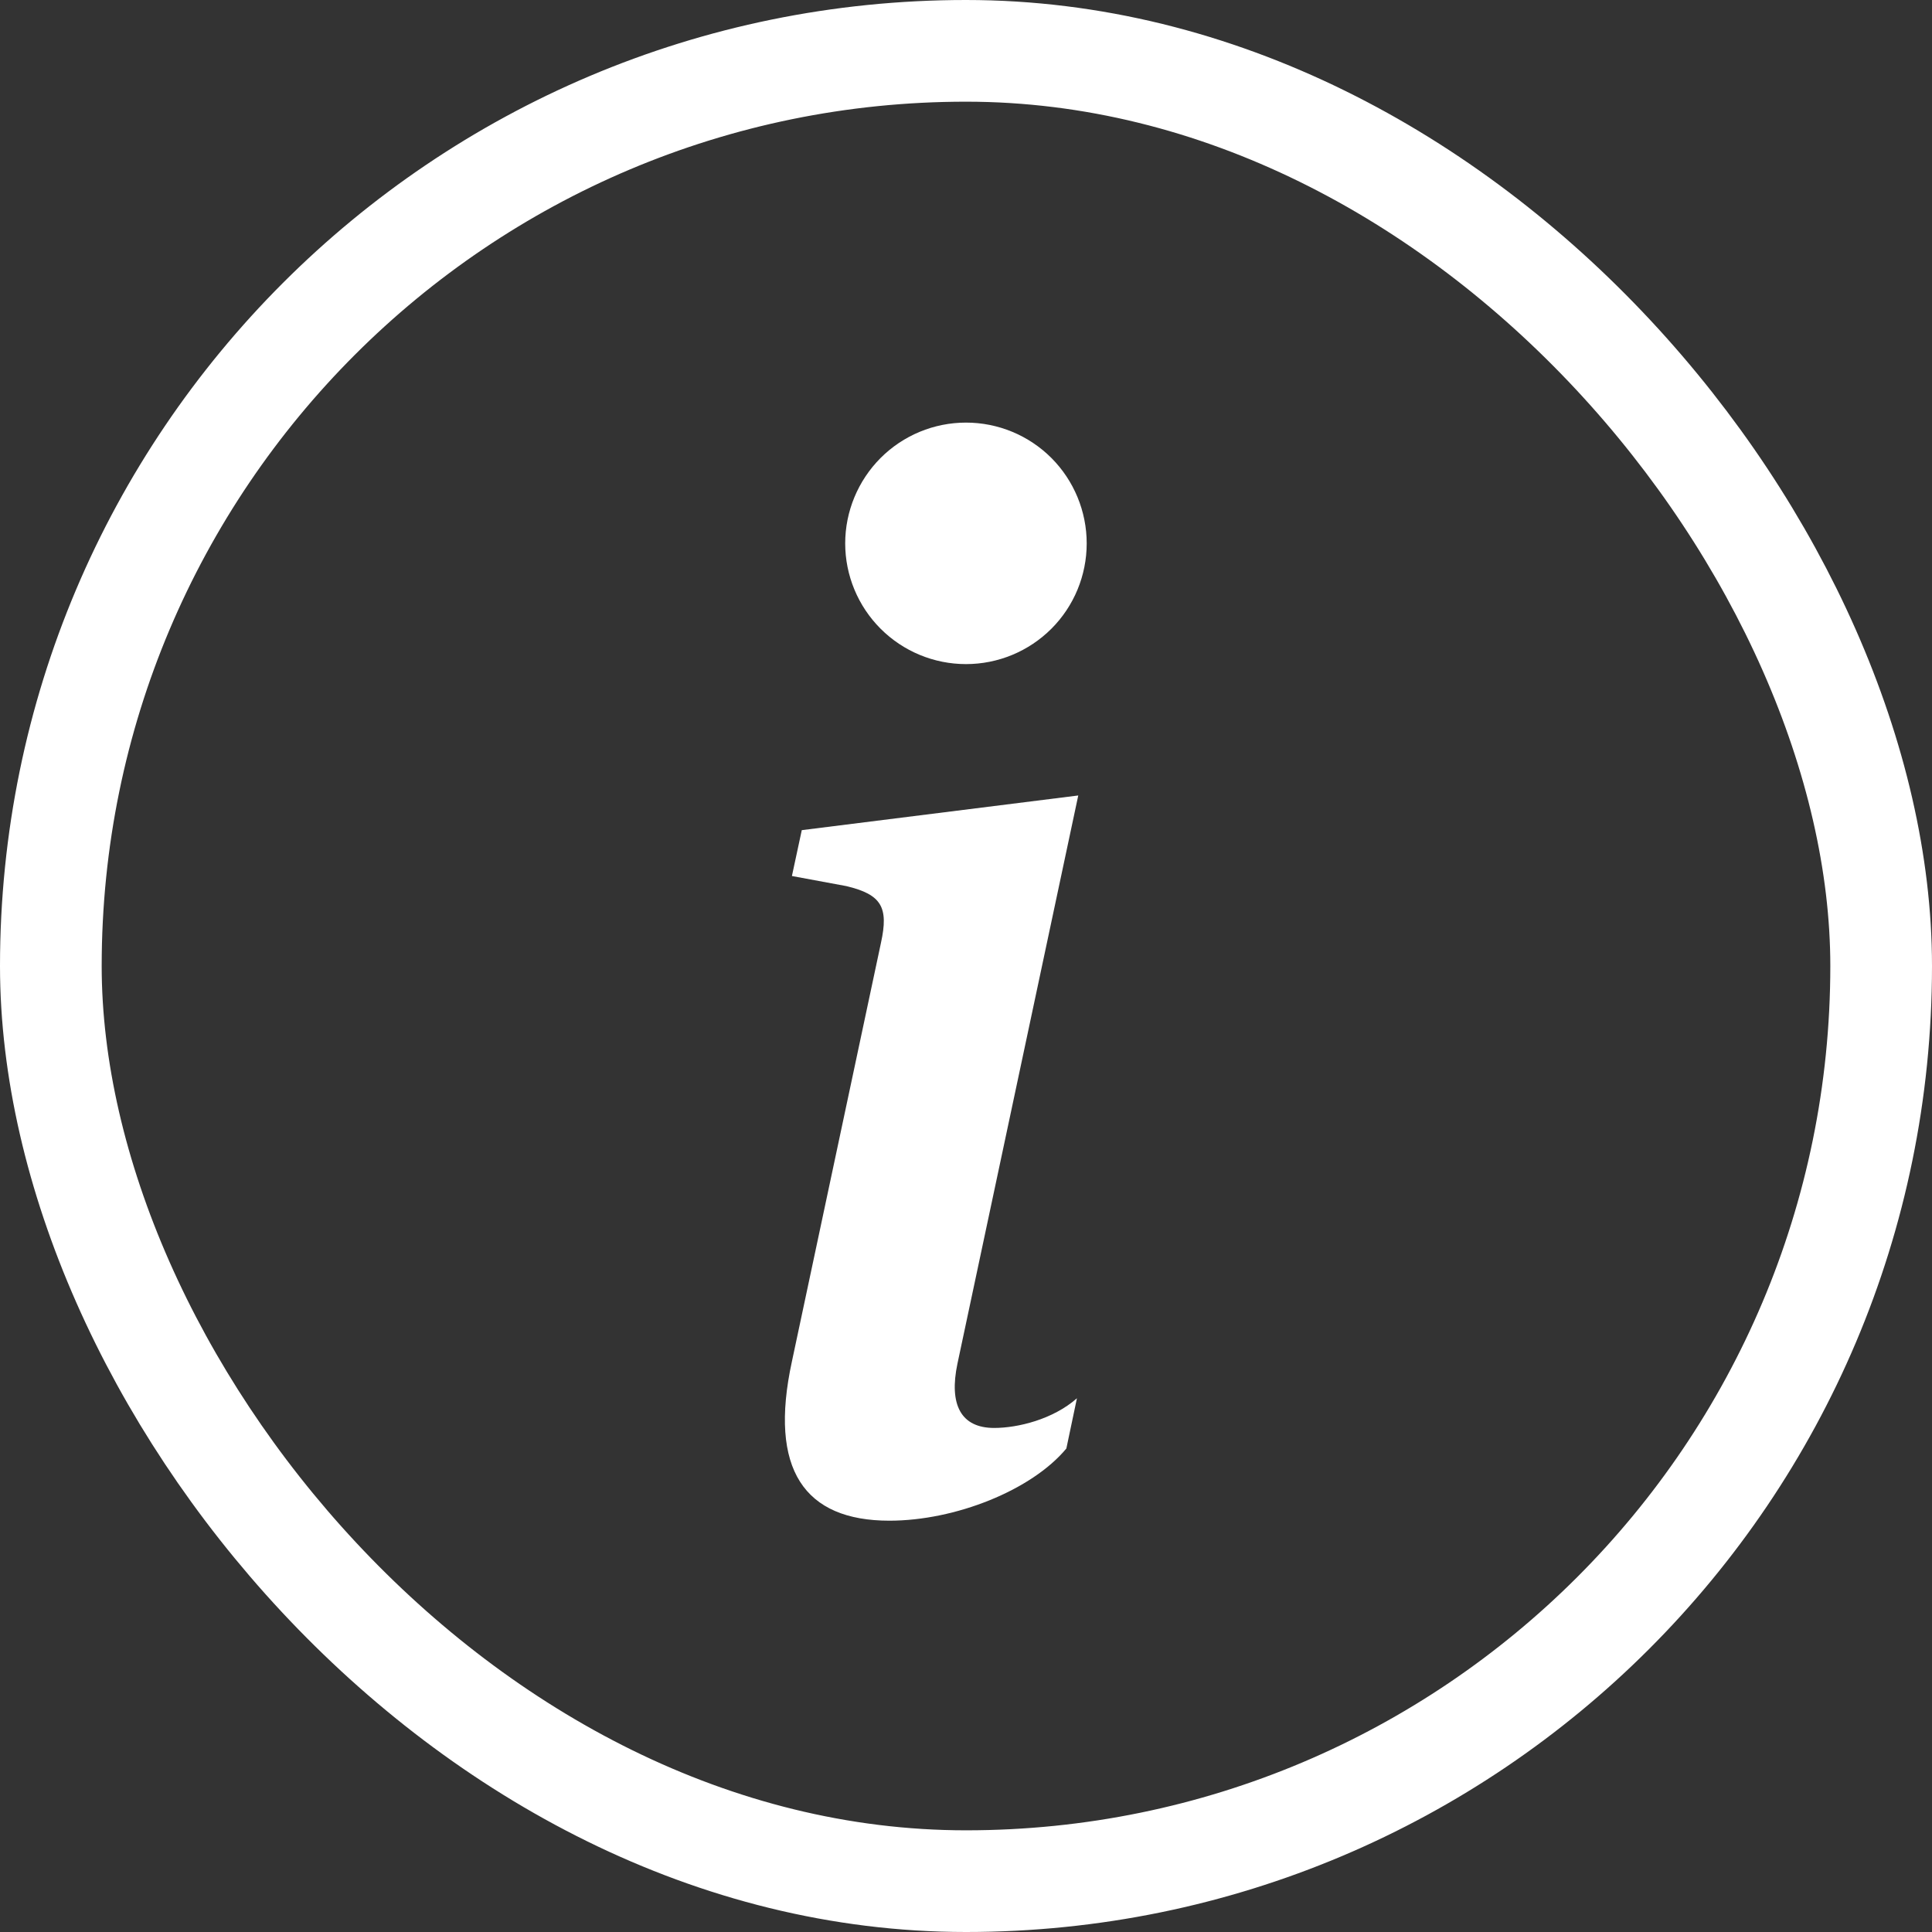 <svg width="19" height="19" viewBox="0 0 19 19" fill="none" xmlns="http://www.w3.org/2000/svg">
<rect x="0" y="0" width="19" height="19" fill="#333333" stroke="none"/>
<rect x="0.5" y="0.5" width="18" height="18" rx="9" stroke="white"/>
<path d="M10.604 7.823L7.885 8.164L7.788 8.615L8.322 8.714C8.671 8.797 8.74 8.923 8.664 9.271L7.788 13.389C7.557 14.454 7.912 14.955 8.747 14.955C9.394 14.955 10.146 14.656 10.487 14.245L10.591 13.751C10.354 13.96 10.007 14.043 9.777 14.043C9.45 14.043 9.331 13.814 9.416 13.41L10.604 7.823ZM10.687 5.344C10.687 5.659 10.562 5.961 10.34 6.183C10.117 6.406 9.815 6.531 9.5 6.531C9.185 6.531 8.883 6.406 8.66 6.183C8.438 5.961 8.312 5.659 8.312 5.344C8.312 5.029 8.438 4.727 8.66 4.504C8.883 4.281 9.185 4.156 9.5 4.156C9.815 4.156 10.117 4.281 10.34 4.504C10.562 4.727 10.687 5.029 10.687 5.344Z" fill="white"/>
</svg>
